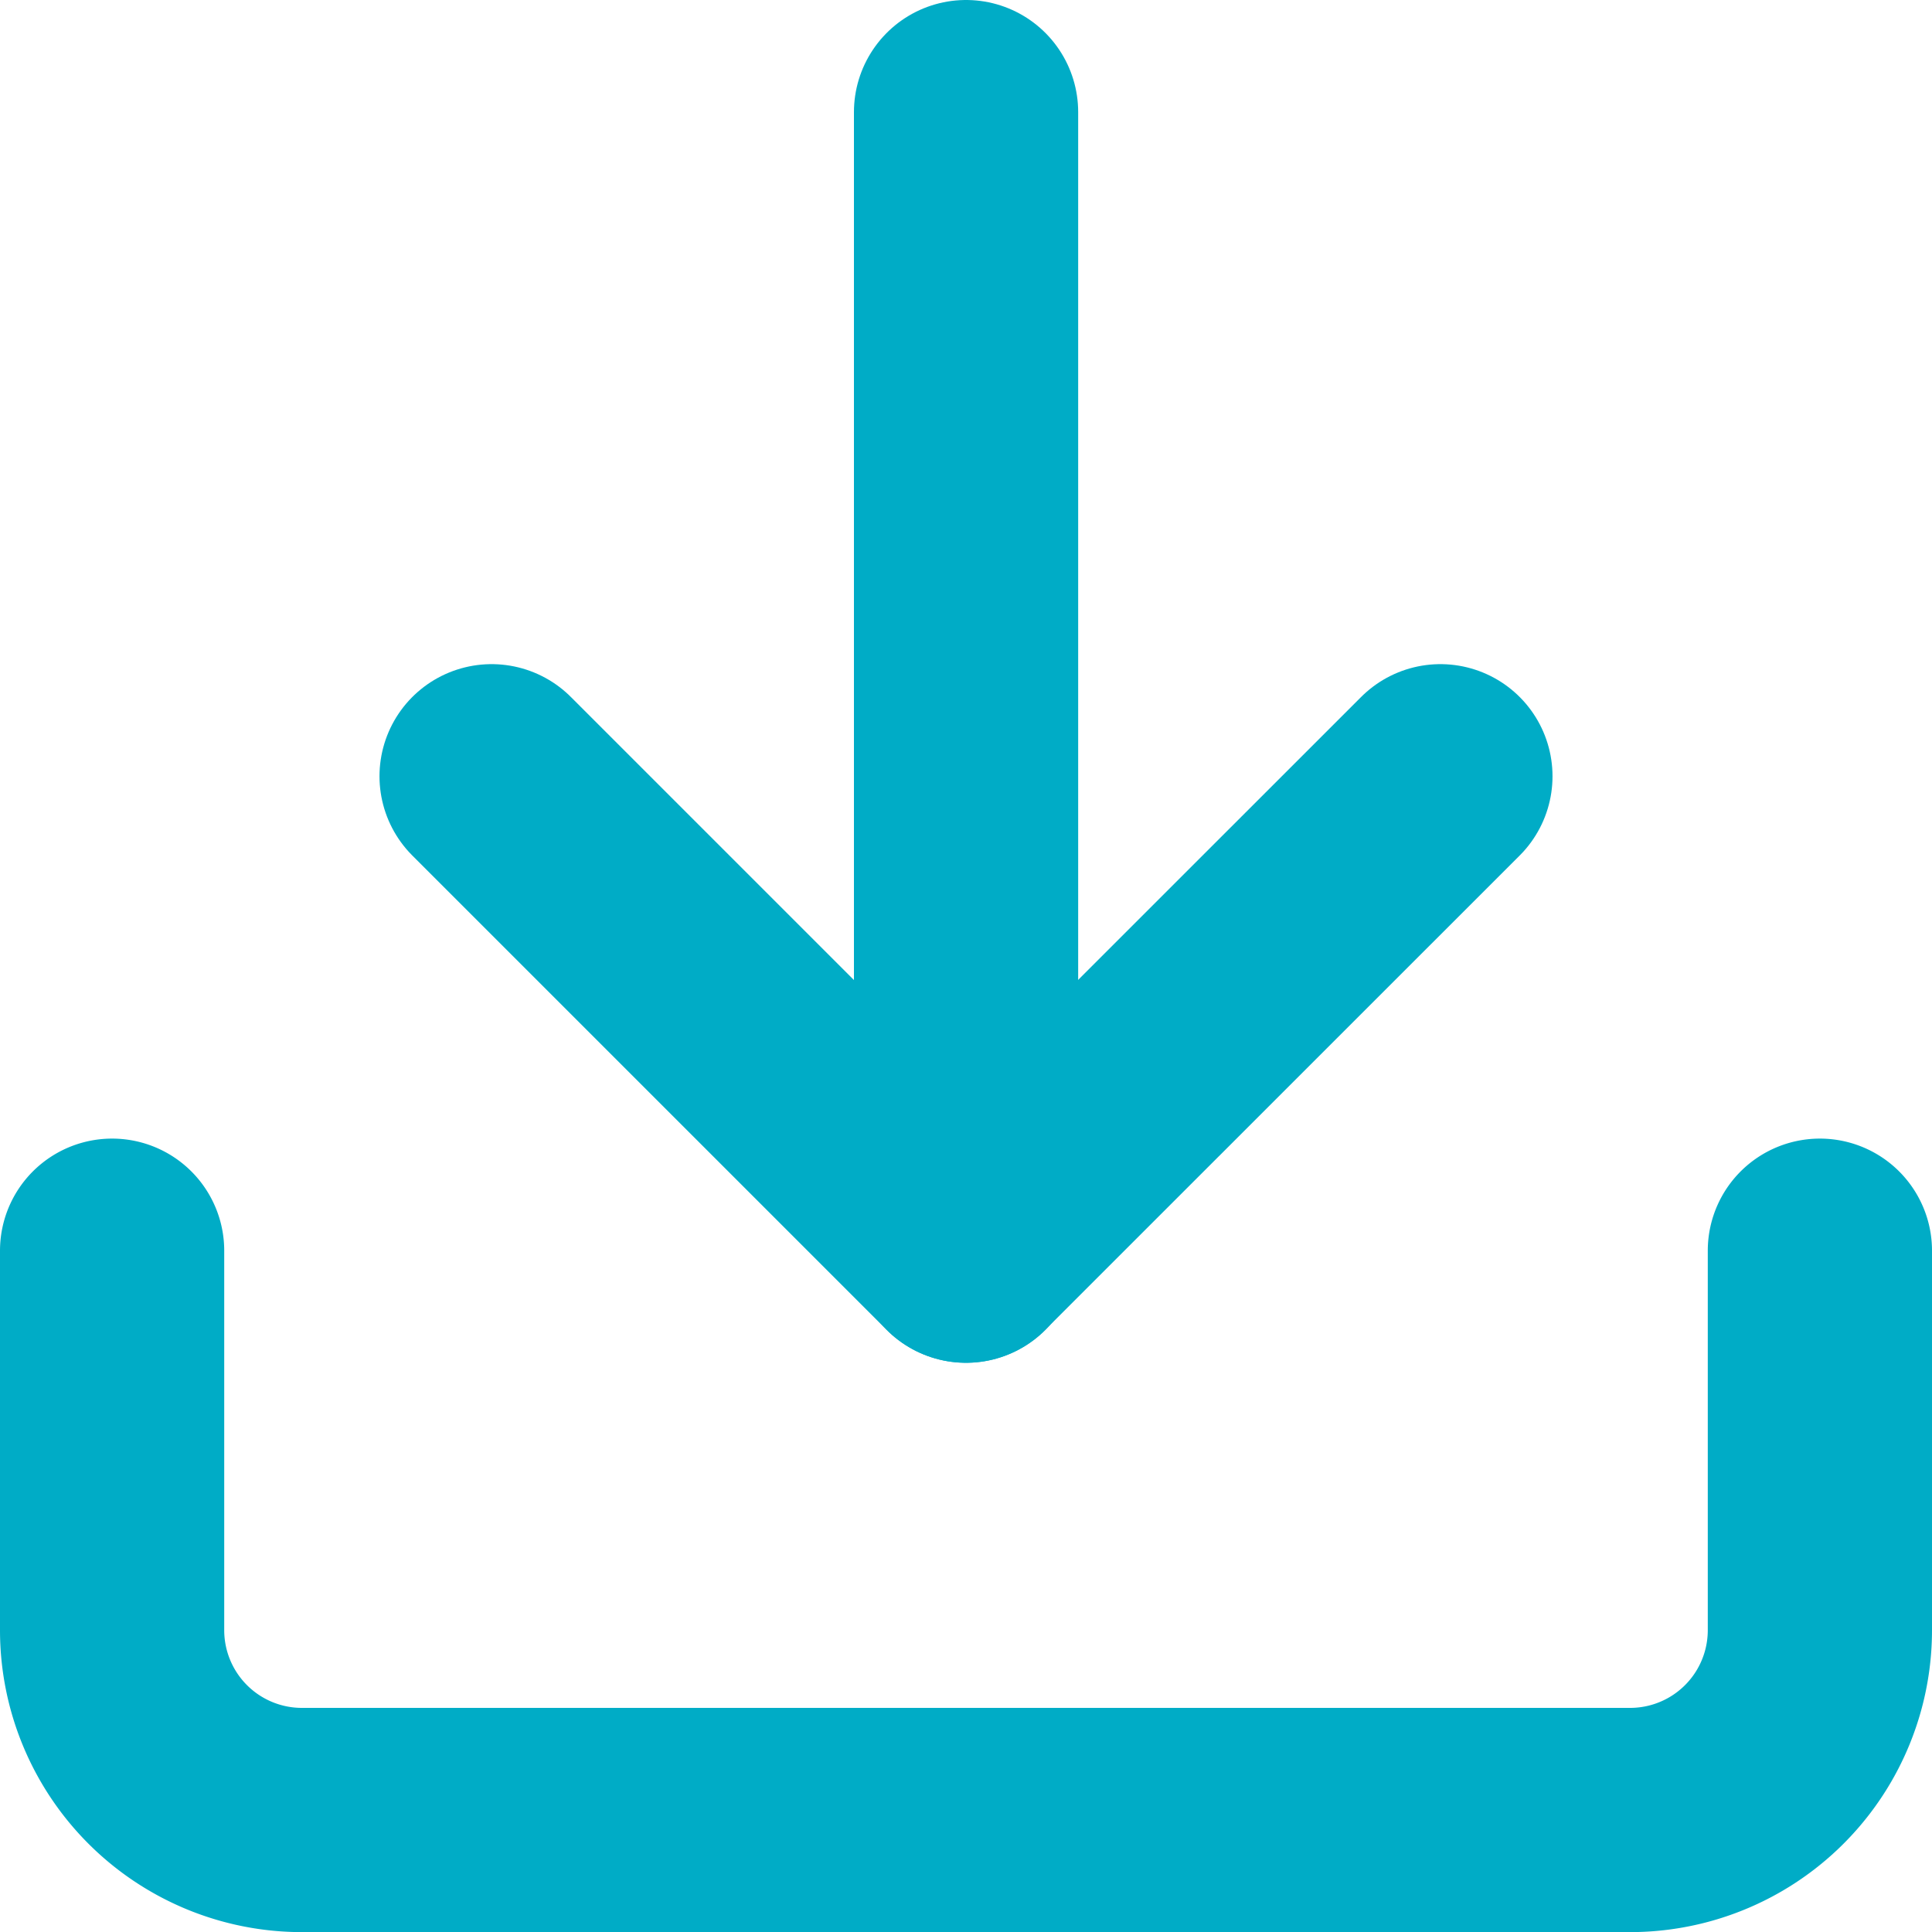 <?xml version="1.0" encoding="UTF-8"?>
<svg xmlns="http://www.w3.org/2000/svg" width="17.233" height="17.233" viewBox="0 0 17.233 17.233">
  <g id="Icon_feather-download" data-name="Icon feather-download" transform="translate(-3.5 -3.5)">
    <path id="Tracciato_11750" data-name="Tracciato 11750" d="M19.733,22.5v3.385a1.693,1.693,0,0,1-1.693,1.693H6.193A1.693,1.693,0,0,1,4.5,25.885V22.5" transform="translate(0 -7.844)" fill="none" stroke="#00acc6" stroke-linecap="round" stroke-linejoin="round" stroke-width="2"></path>
    <path id="Tracciato_11751" data-name="Tracciato 11751" d="M10.5,15l4.231,4.231L18.963,15" transform="translate(-2.615 -4.576)" fill="none" stroke="#00acc6" stroke-linecap="round" stroke-linejoin="round" stroke-width="2"></path>
    <path id="Tracciato_11752" data-name="Tracciato 11752" d="M18,14.656V4.5" transform="translate(-5.883)" fill="none" stroke="#00acc6" stroke-linecap="round" stroke-linejoin="round" stroke-width="2"></path>
  </g>
</svg>
